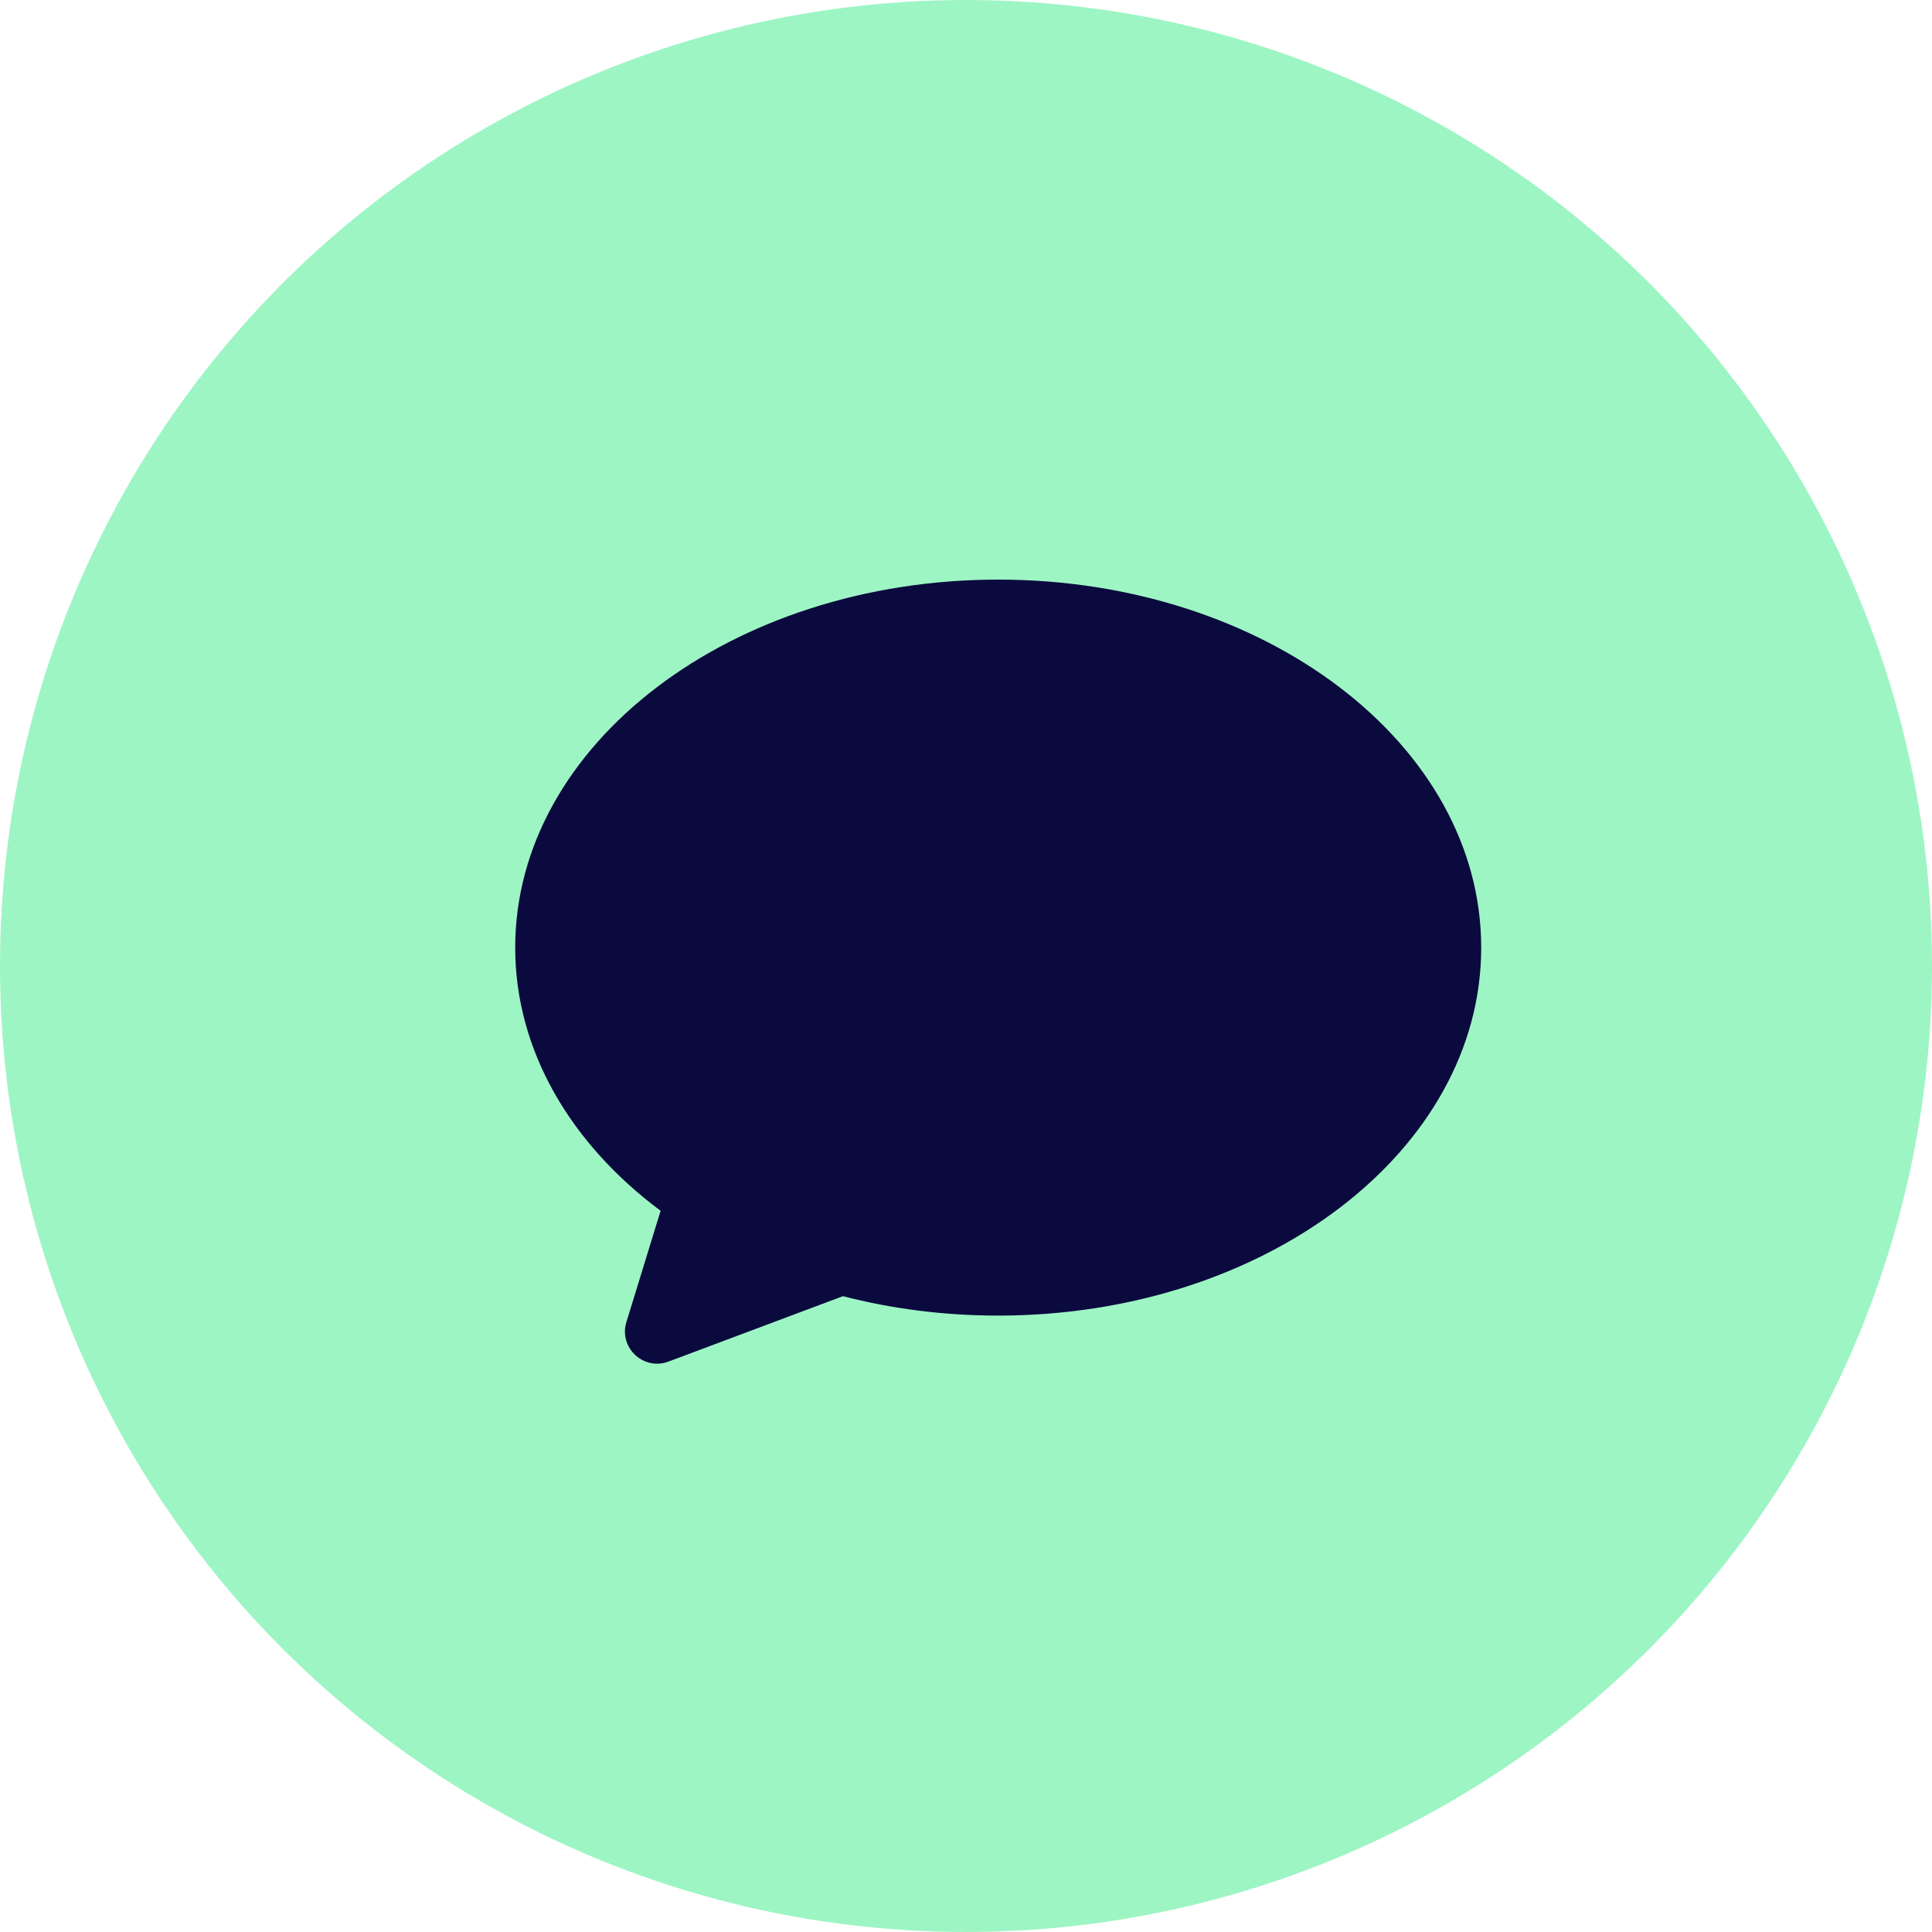 <svg width="60" height="60" viewBox="0 0 60 60" fill="none" xmlns="http://www.w3.org/2000/svg">
<circle cx="30" cy="30" r="30" fill="#9DF5C4"/>
<path fill-rule="evenodd" clip-rule="evenodd" d="M31 40.857C39.284 40.857 46 35.74 46 29.429C46 23.117 39.284 18 31 18C22.716 18 16 23.117 16 29.429C16 32.632 17.73 35.527 20.516 37.602L19.454 41.055C19.209 41.849 19.983 42.577 20.761 42.285L26.178 40.254C27.692 40.645 29.313 40.857 31 40.857Z" fill="#0B0A3E"/>
</svg>
